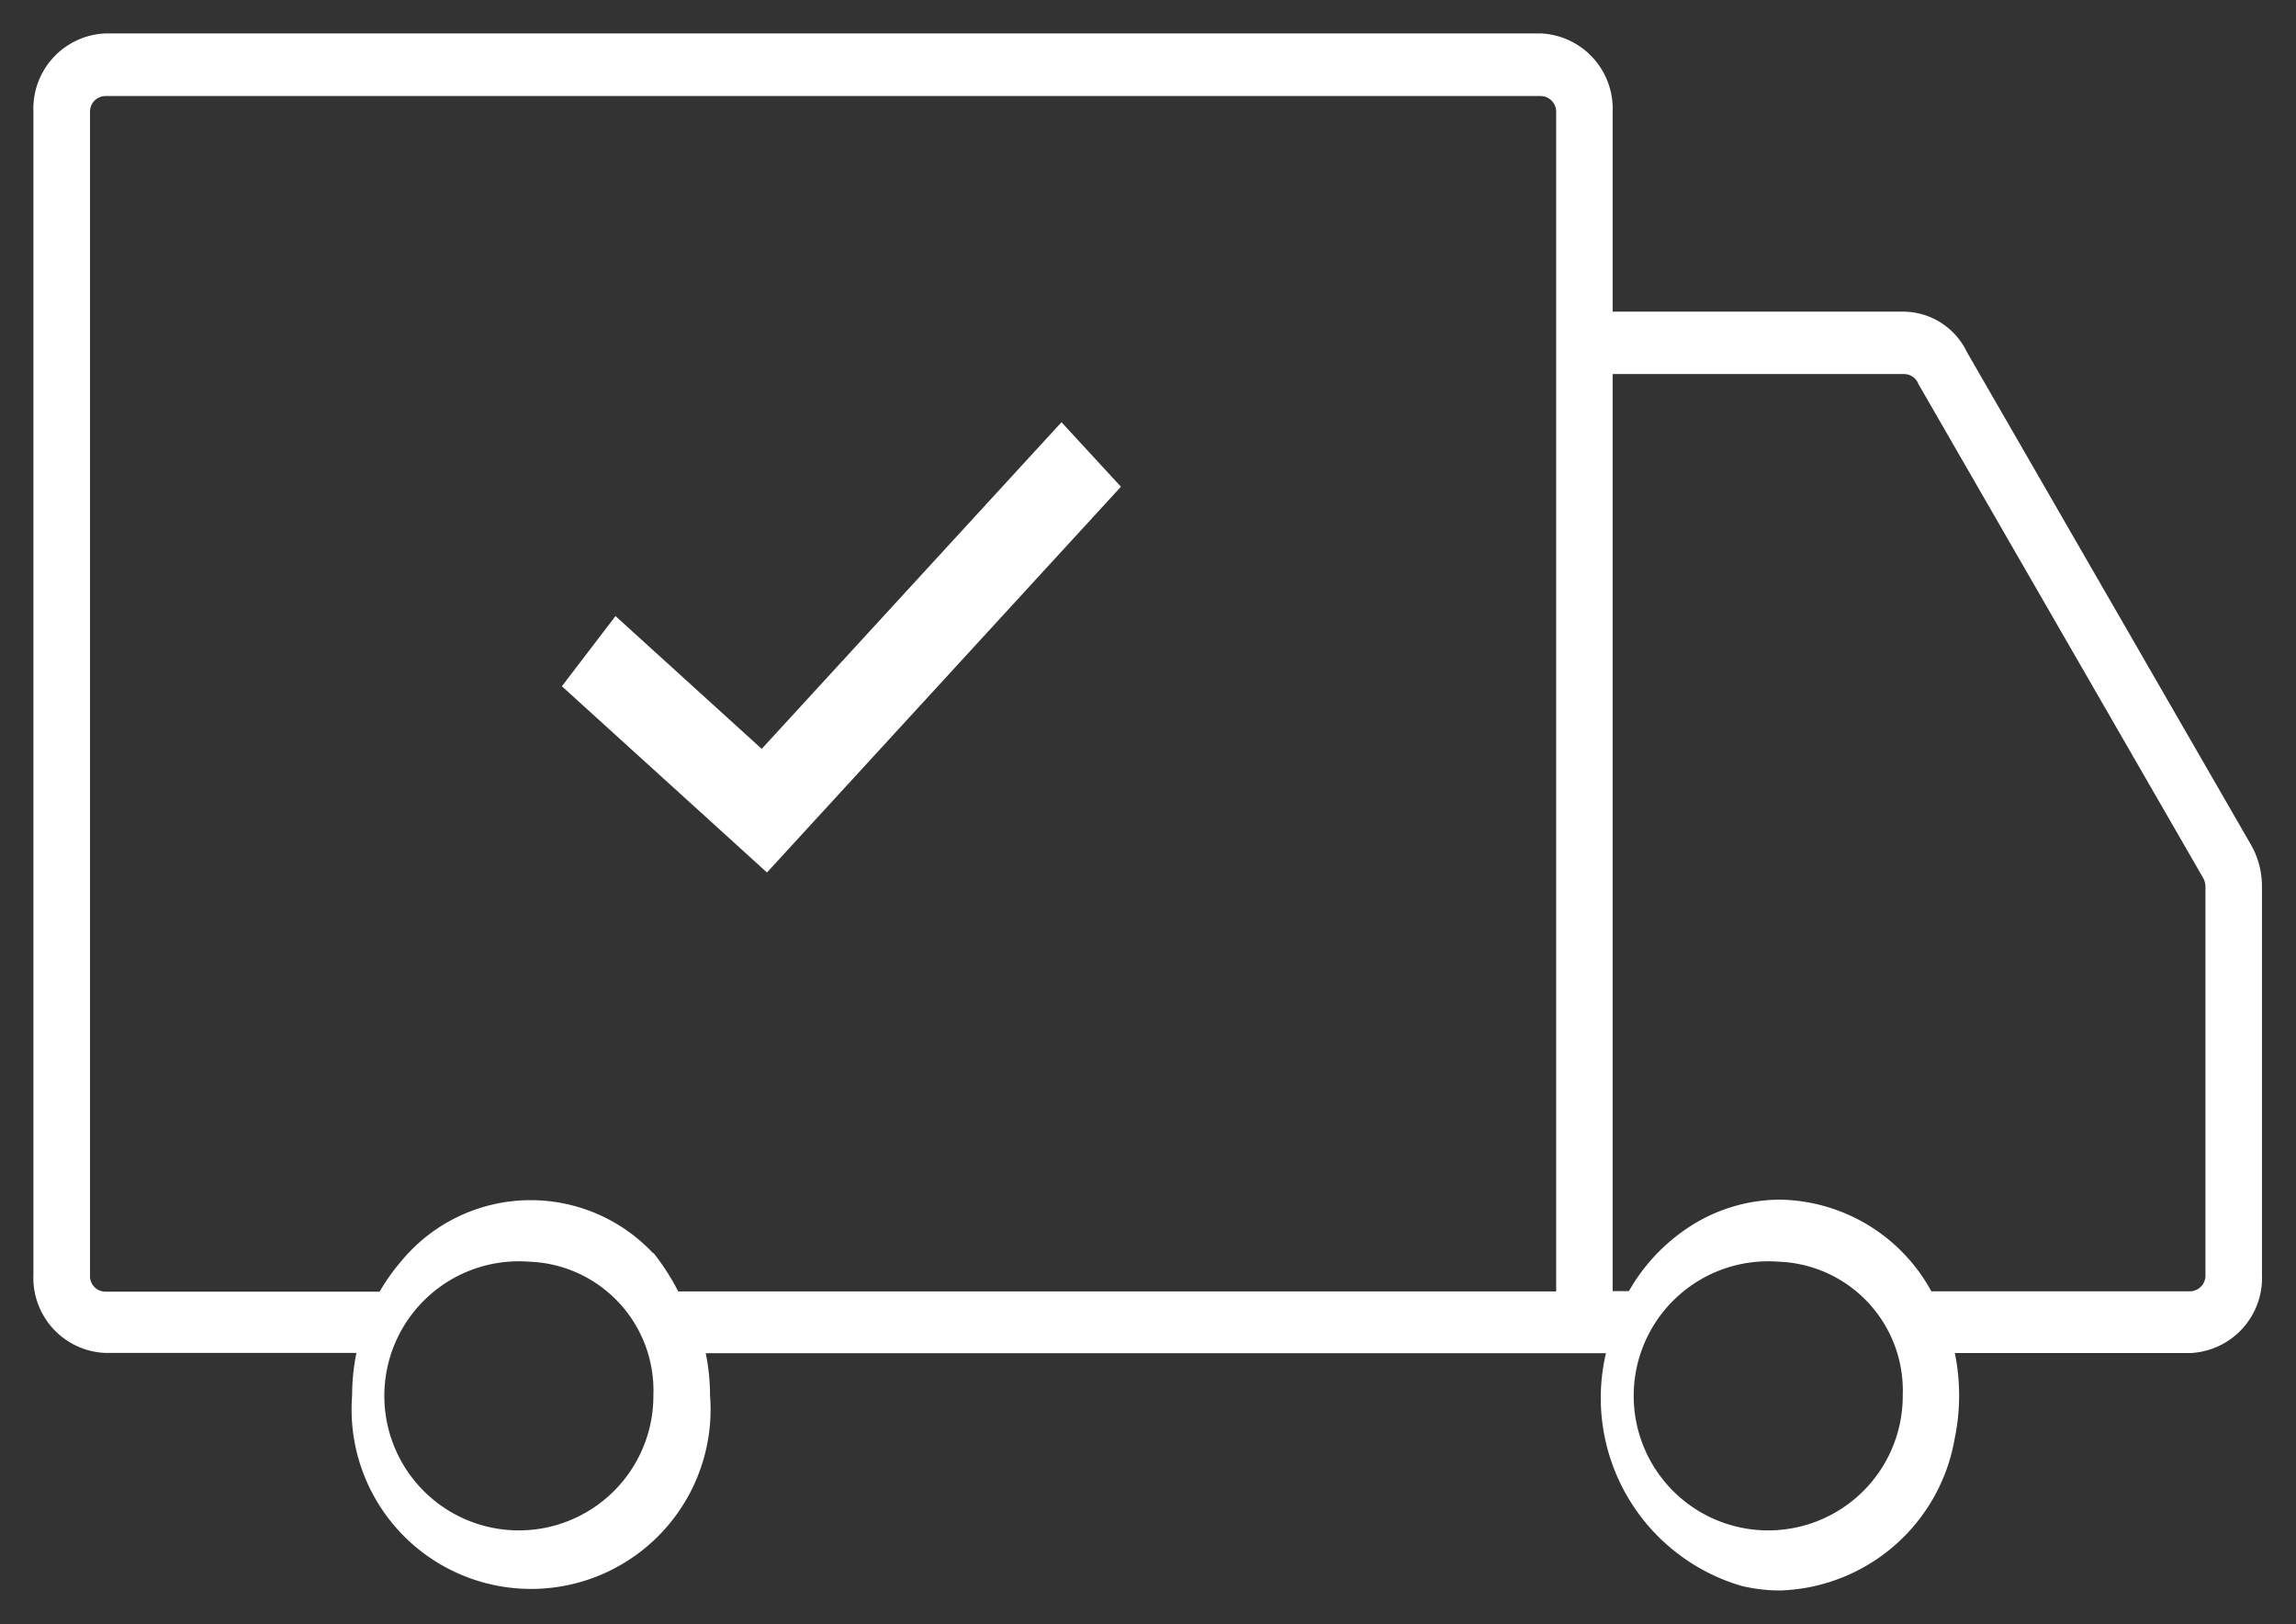 <svg xmlns="http://www.w3.org/2000/svg" width="33.998" height="24.05">
  <rect width="100%" height="100%" fill="#333333" stroke="none"/>
  <path fill="#fff" stroke="rgba(0,0,0,0)" d="M25.79 23.48a2.9 2.9 0 0 1-2.01-3.446H10.45a3.143 3.143 0 0 1 .064.626 2.658 2.658 0 1 1-5.3 0 3.11 3.11 0 0 1 .064-.63H1.553a1.112 1.112 0 0 1-1.058-1.161V1.656A1.114 1.114 0 0 1 1.553.495h21.266a1.115 1.115 0 0 1 1.06 1.161v2.958h4.322a1.051 1.051 0 0 1 .925.6l4.205 7.292a1.239 1.239 0 0 1 .163.617v5.748a1.113 1.113 0 0 1-1.062 1.161h-3.486a3.123 3.123 0 0 1 0 1.255 2.711 2.711 0 0 1-2.584 2.26 2.451 2.451 0 0 1-.572-.067zm.552-4.8a1.992 1.992 0 1 0 1.833 1.984v-.01a1.909 1.909 0 0 0-1.823-1.974zm-18.5 0a1.992 1.992 0 1 0 1.833 1.984v-.01a1.908 1.908 0 0 0-1.823-1.974zm20.758.438h3.835a.233.233 0 0 0 .222-.244v-5.746a.257.257 0 0 0-.034-.13l-4.218-7.316-.006-.016a.229.229 0 0 0-.2-.128h-4.32v13.577h.241a2.771 2.771 0 0 1 .842-.916 2.47 2.47 0 0 1 1.4-.438 2.6 2.6 0 0 1 2.236 1.356zm-18.925-.57a3.437 3.437 0 0 1 .368.572h13V1.664h0a.233.233 0 0 0-.222-.242H1.555a.231.231 0 0 0-.222.242v17.217a.229.229 0 0 0 .222.242h4.066a3.038 3.038 0 0 1 .326-.458 2.485 2.485 0 0 1 3.725-.11zM8.32 10.16l.794-1.039 2.165 1.966 4.439-4.836.88.955-5.241 5.711z" data-name="icon - delivery"/>
</svg>
